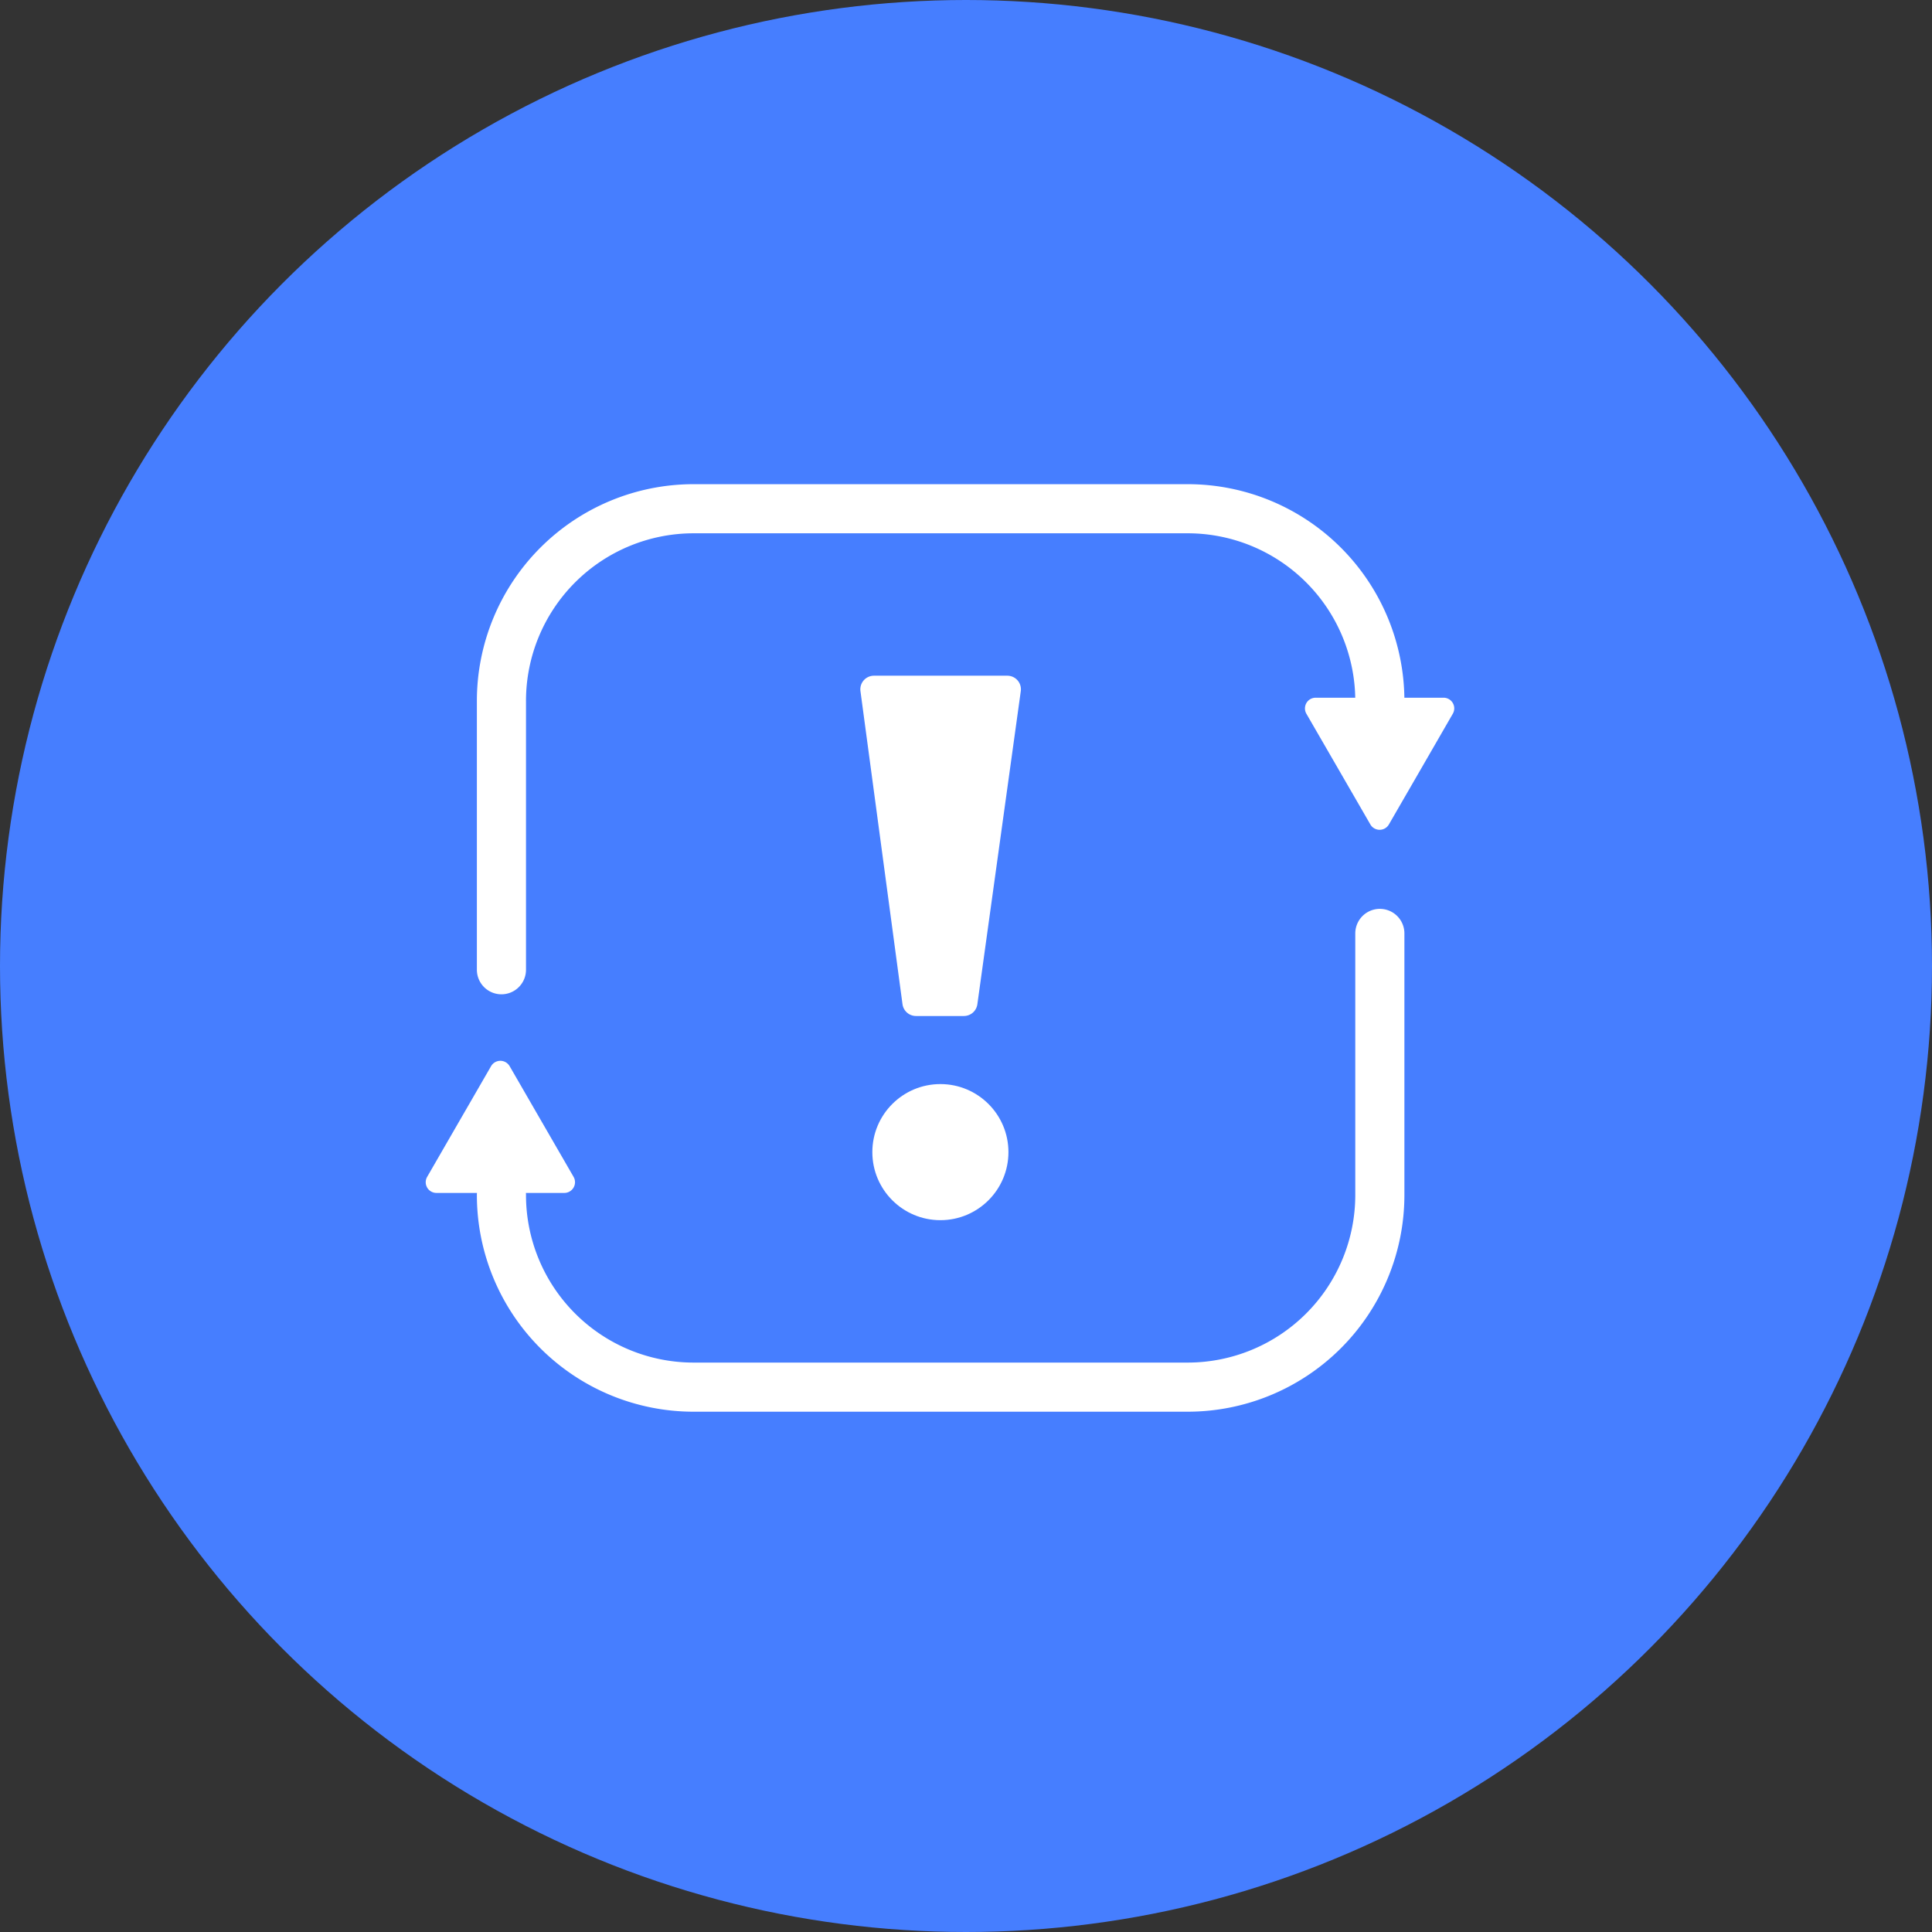 <svg xmlns="http://www.w3.org/2000/svg" width="59" height="59" viewBox="0 0 59 59">
  <rect x="0" y="0" width="59" height="59" fill="#333333" stroke="none"/>
  <g id="Group_27834" data-name="Group 27834" transform="translate(-741 -1063)">
    <circle id="Ellipse_1868" data-name="Ellipse 1868" cx="29.5" cy="29.5" r="29.5" transform="translate(741 1063)" fill="#467eff"/>
    <g id="Group_27481" data-name="Group 27481" transform="translate(288.594 -1004.279)">
      <path id="Path_9346" data-name="Path 9346" d="M494.537,2088.586h1.951a.326.326,0,0,1,.284.49l-.975,1.69-.976,1.689a.326.326,0,0,1-.446.121.311.311,0,0,1-.121-.121l-.976-1.689-.977-1.69a.328.328,0,0,1,.12-.447.336.336,0,0,1,.164-.043Z" fill="#fff"/>
      <g id="Group_27480" data-name="Group 27480">
        <path id="Path_34362" data-name="Path 34362" d="M481.842,2098.306a.416.416,0,0,0,.411-.359l1.326-9.561a.415.415,0,0,0-.411-.472h-4.074a.416.416,0,0,0-.411.472l1.284,9.561a.417.417,0,0,0,.414.359Z" fill="#fff" fill-rule="evenodd"/>
        <circle id="Ellipse_1870" data-name="Ellipse 1870" cx="2.078" cy="2.078" r="2.078" transform="translate(479.046 2100.385)" fill="#fff"/>
      </g>
      <path id="Path_34363" data-name="Path 34363" d="M494.544,2095.784v7.987a5.87,5.87,0,0,1-5.87,5.869H473.588a5.869,5.869,0,0,1-5.869-5.869" fill="none" stroke="#fff" stroke-linecap="round" stroke-miterlimit="10" stroke-width="1.5"/>
      <path id="Path_34364" data-name="Path 34364" d="M467.719,2096.893v-8.208a5.87,5.87,0,0,1,5.869-5.87h15.086a5.87,5.87,0,0,1,5.87,5.87" fill="none" stroke="#fff" stroke-linecap="round" stroke-miterlimit="10" stroke-width="1.5"/>
      <path id="Path_9346-2" data-name="Path 9346" d="M467.686,2103.709h-1.951a.327.327,0,0,1-.284-.491l.975-1.689.976-1.69a.327.327,0,0,1,.447-.121.335.335,0,0,1,.121.121l.976,1.69.976,1.689a.327.327,0,0,1-.12.447.321.321,0,0,1-.163.044Z" fill="#fff"/>
    </g>
  </g>
</svg>
